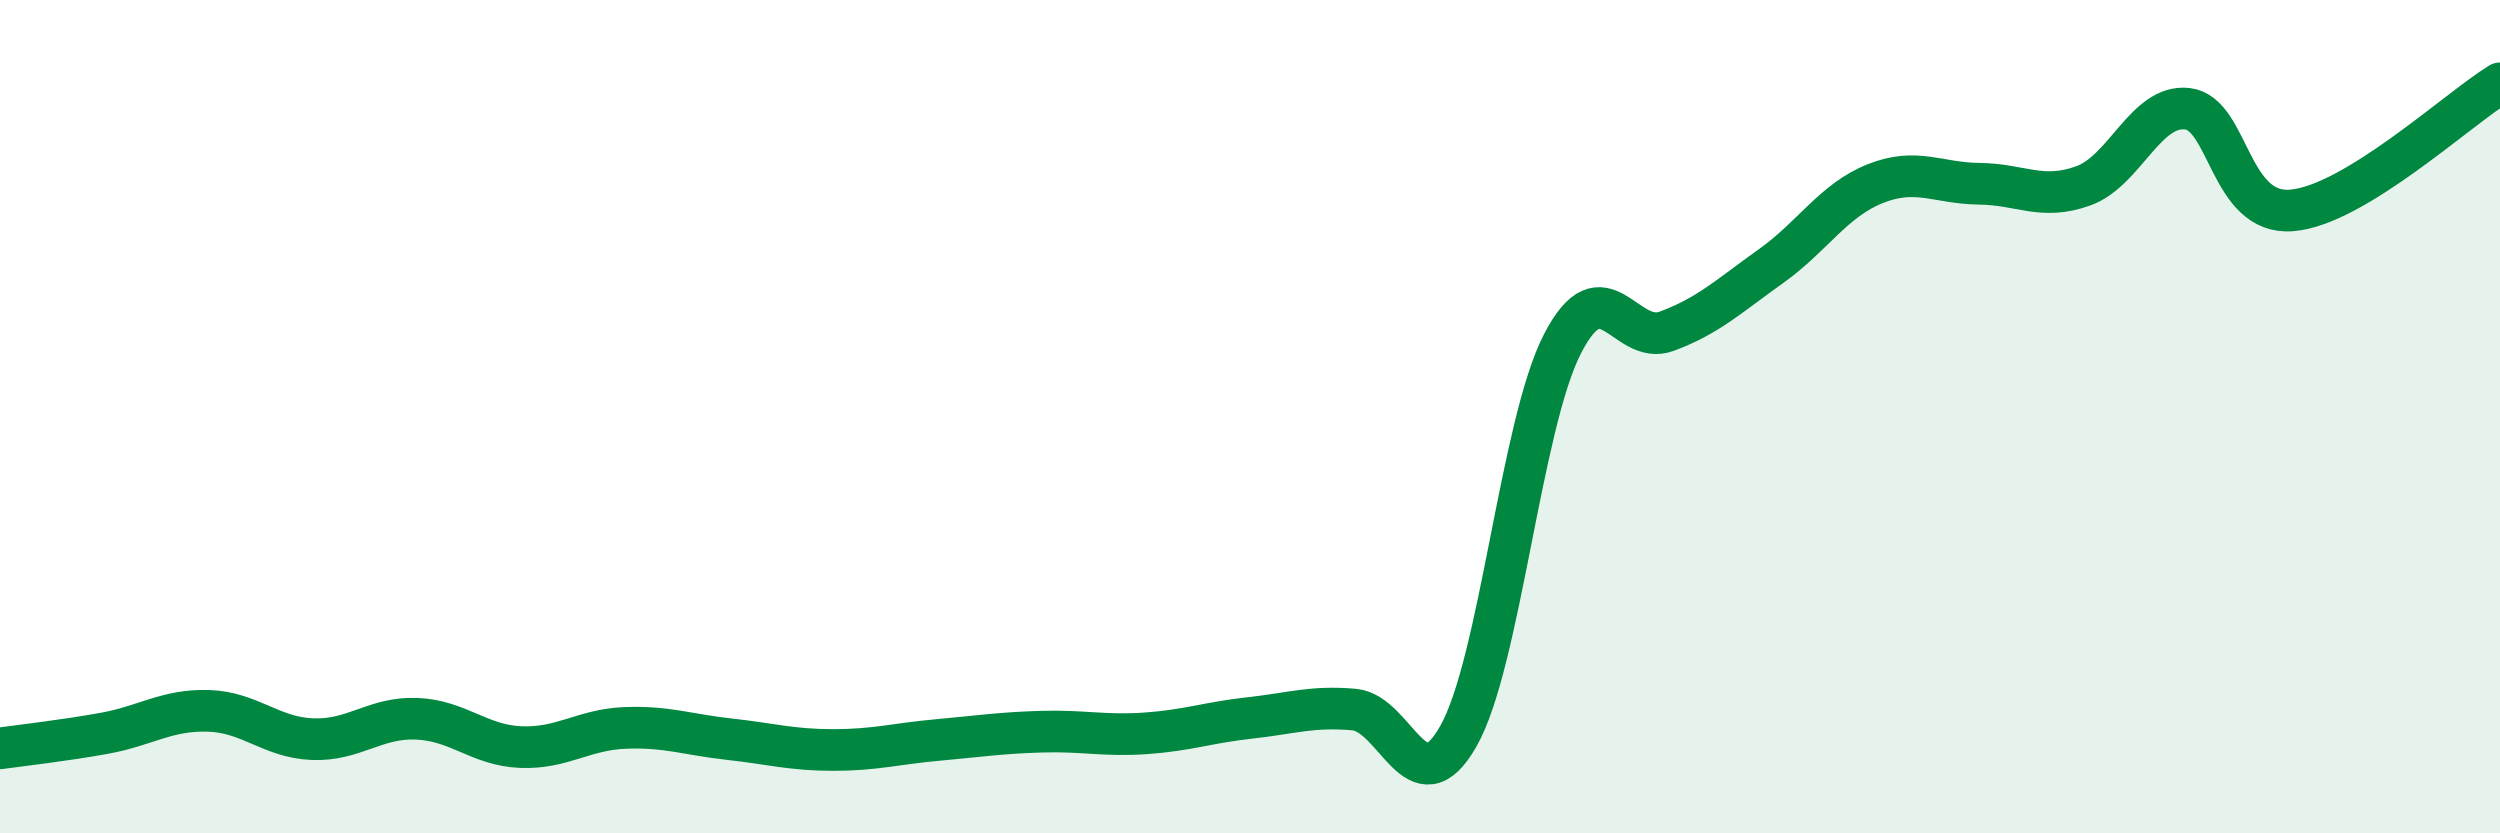 
    <svg width="60" height="20" viewBox="0 0 60 20" xmlns="http://www.w3.org/2000/svg">
      <path
        d="M 0,17.96 C 0.5,17.89 1.5,17.78 2.5,17.6 C 3.5,17.42 4,17.03 5,17.06 C 6,17.09 6.5,17.7 7.5,17.74 C 8.5,17.78 9,17.21 10,17.25 C 11,17.29 11.5,17.89 12.5,17.93 C 13.5,17.97 14,17.51 15,17.47 C 16,17.43 16.5,17.63 17.5,17.74 C 18.5,17.85 19,18 20,18 C 21,18 21.5,17.85 22.5,17.76 C 23.5,17.67 24,17.59 25,17.56 C 26,17.53 26.5,17.67 27.5,17.6 C 28.5,17.53 29,17.34 30,17.23 C 31,17.12 31.5,16.94 32.5,17.03 C 33.5,17.12 34,19.43 35,17.67 C 36,15.91 36.5,10.19 37.5,8.25 C 38.5,6.31 39,8.32 40,7.95 C 41,7.58 41.5,7.1 42.5,6.39 C 43.5,5.68 44,4.81 45,4.41 C 46,4.01 46.5,4.4 47.5,4.41 C 48.5,4.42 49,4.82 50,4.46 C 51,4.1 51.5,2.49 52.5,2.61 C 53.5,2.73 53.5,5.17 55,5.05 C 56.5,4.93 59,2.61 60,2L60 20L0 20Z"
        fill="#008740"
        opacity="0.1"
        stroke-linecap="round"
        stroke-linejoin="round"
      />
      <path
        d="M 0,17.96 C 0.5,17.89 1.5,17.78 2.5,17.6 C 3.5,17.42 4,17.03 5,17.06 C 6,17.09 6.5,17.7 7.5,17.74 C 8.5,17.78 9,17.21 10,17.25 C 11,17.29 11.5,17.89 12.5,17.93 C 13.5,17.97 14,17.51 15,17.47 C 16,17.43 16.5,17.63 17.5,17.74 C 18.5,17.85 19,18 20,18 C 21,18 21.5,17.85 22.5,17.76 C 23.5,17.67 24,17.59 25,17.56 C 26,17.53 26.5,17.67 27.5,17.6 C 28.5,17.53 29,17.34 30,17.23 C 31,17.12 31.5,16.94 32.5,17.03 C 33.5,17.12 34,19.43 35,17.67 C 36,15.91 36.5,10.19 37.5,8.25 C 38.5,6.31 39,8.32 40,7.95 C 41,7.58 41.5,7.1 42.5,6.39 C 43.5,5.68 44,4.81 45,4.41 C 46,4.01 46.5,4.4 47.5,4.41 C 48.5,4.42 49,4.82 50,4.46 C 51,4.1 51.5,2.49 52.5,2.61 C 53.5,2.73 53.5,5.17 55,5.05 C 56.5,4.93 59,2.61 60,2"
        stroke="#008740"
        stroke-width="1"
        fill="none"
        stroke-linecap="round"
        stroke-linejoin="round"
      />
    </svg>
  
